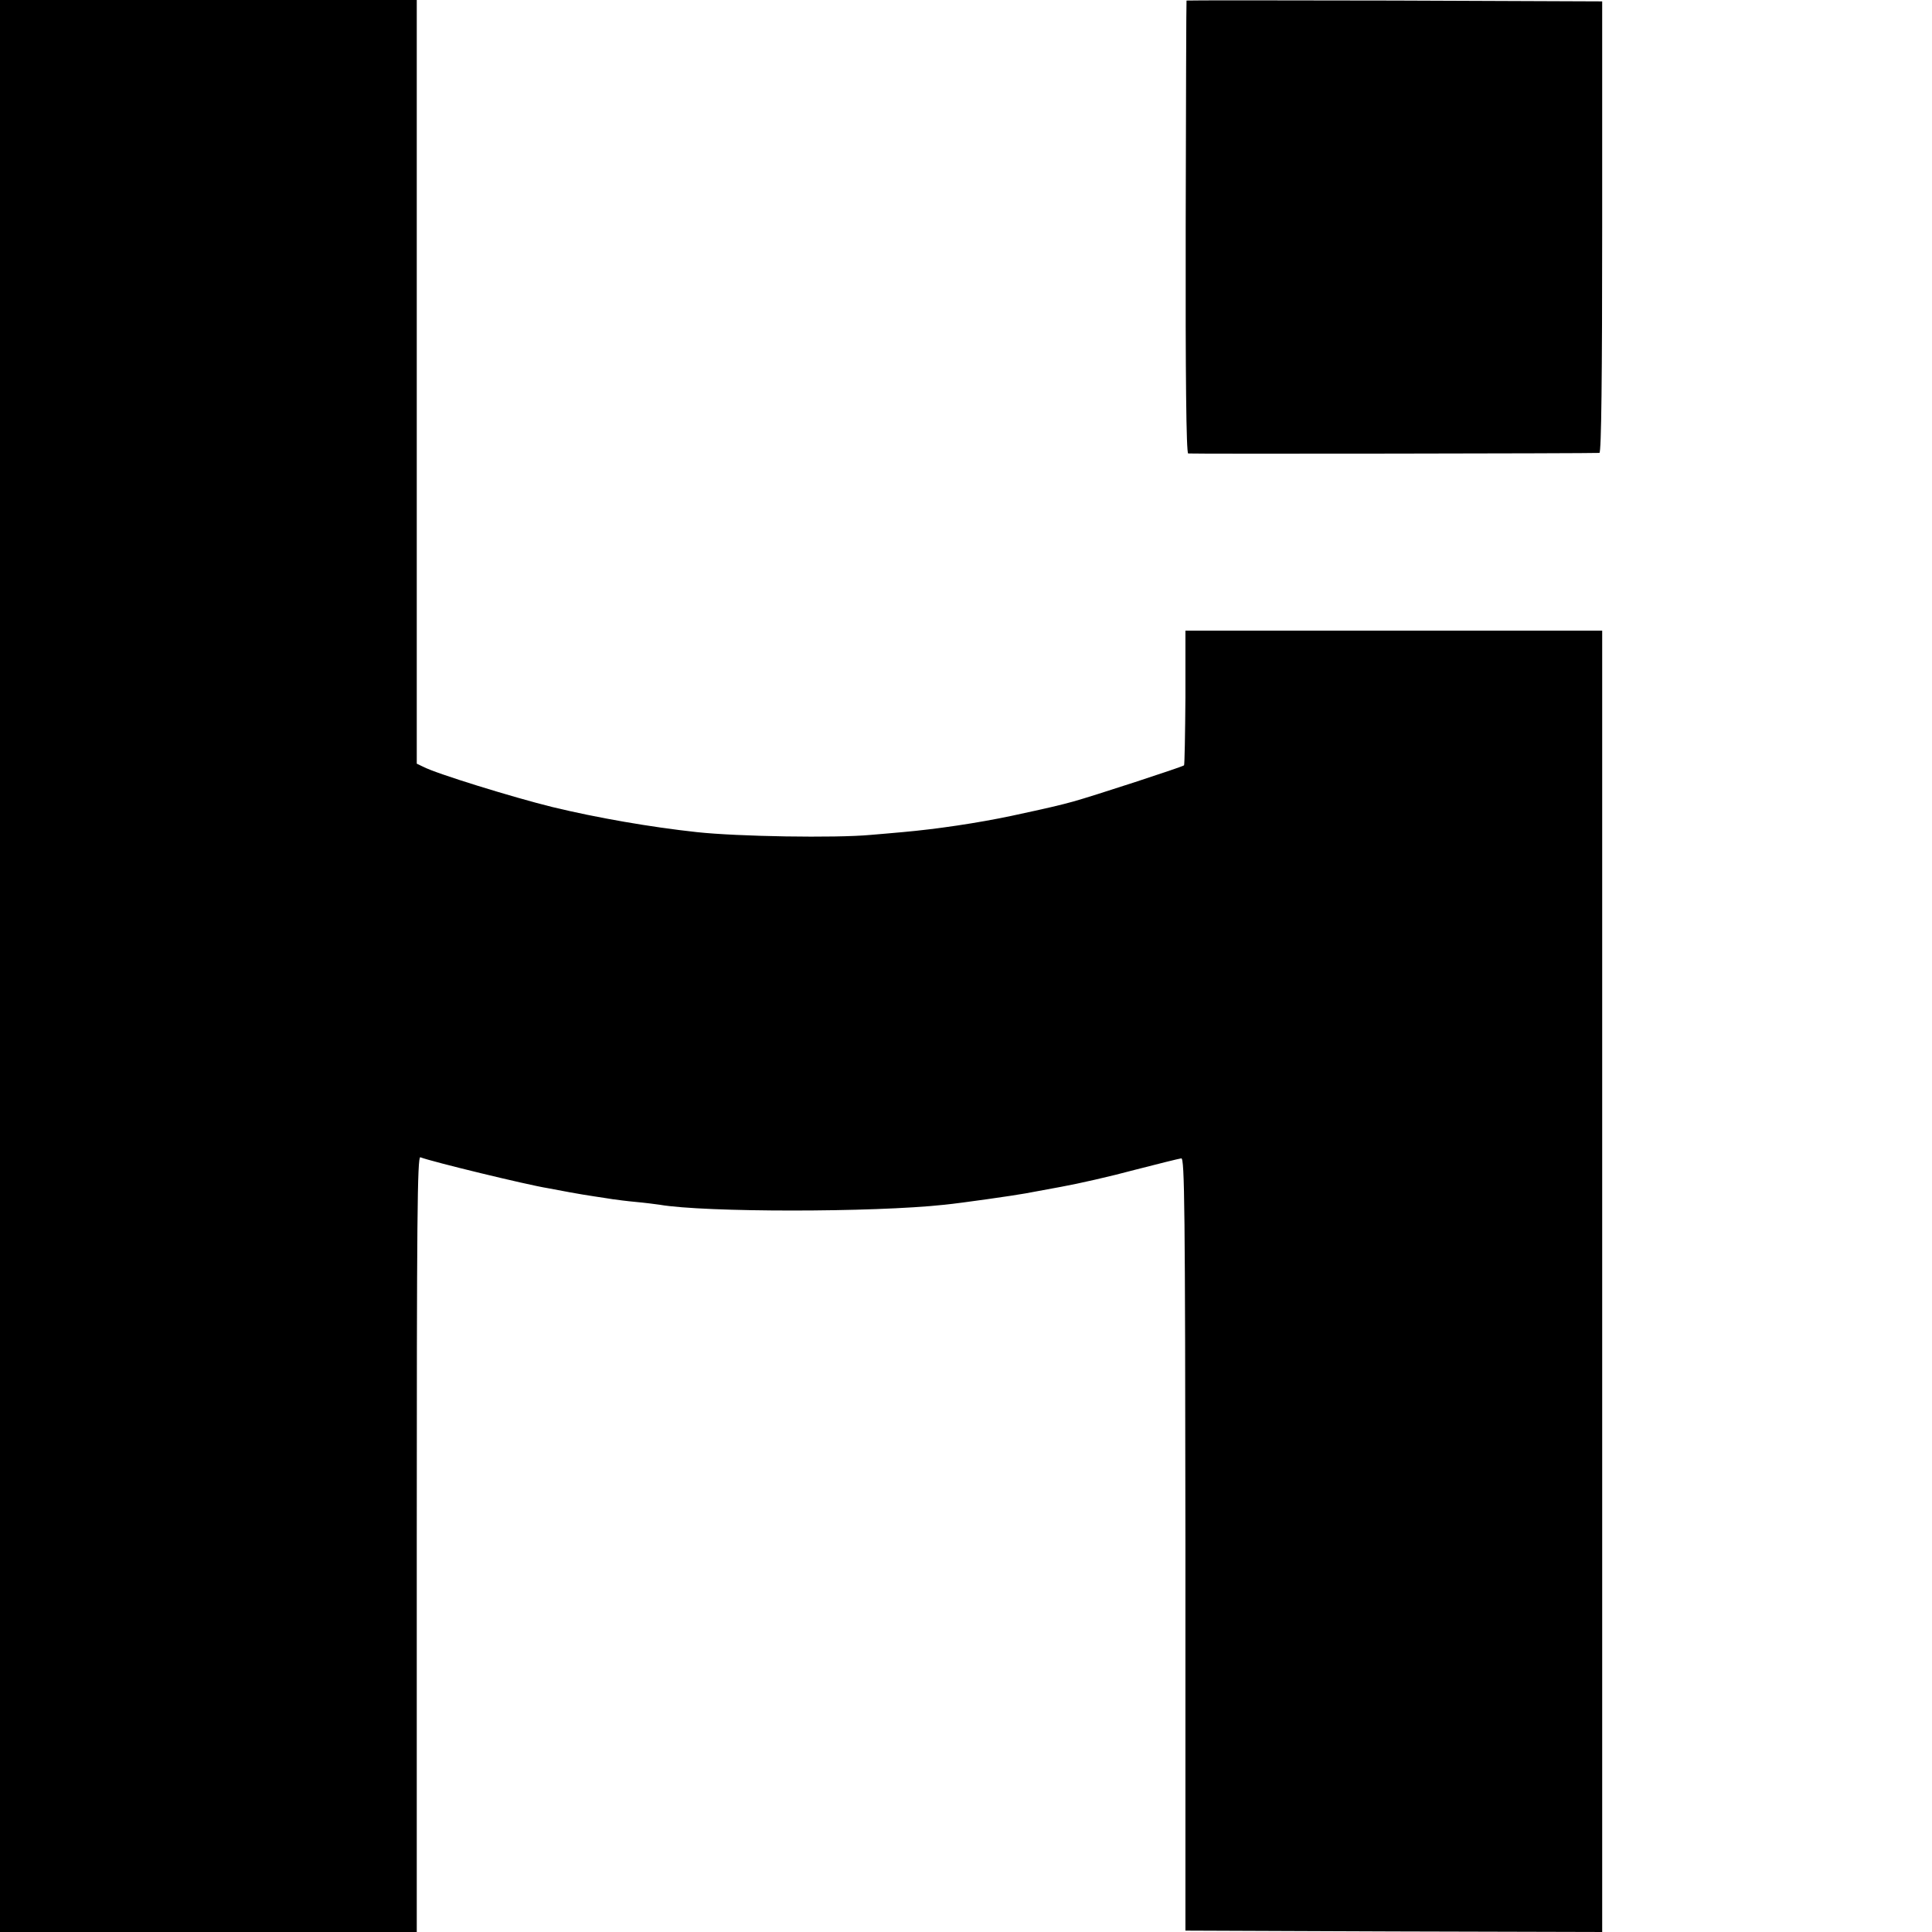 <?xml version="1.0" standalone="no"?>
<!DOCTYPE svg PUBLIC "-//W3C//DTD SVG 20010904//EN"
 "http://www.w3.org/TR/2001/REC-SVG-20010904/DTD/svg10.dtd">
<svg version="1.0" xmlns="http://www.w3.org/2000/svg"
 width="700pt" height="700pt" viewBox="0 0 700 700"
 preserveAspectRatio="xMidYMid meet">
<g transform="translate(0,700) scale(0.1,-0.1)"
fill="#000000" stroke="none">
<path d="M0 3500 l0 -3500 755 0 755 0 0 1406 c0 1173 2 1405 13 1401 41 -16
387 -100 462 -112 17 -3 53 -10 80 -15 28 -5 68 -12 90 -15 22 -3 51 -8 65
-10 14 -2 52 -7 85 -10 33 -3 71 -8 85 -10 163 -28 774 -28 1032 0 61 6 256
34 293 41 11 2 70 13 130 24 61 11 180 38 265 61 85 22 162 41 170 42 12 2 14
-177 15 -1398 l0 -1400 755 -3 755 -2 0 2357 0 2358 -755 0 -755 0 0 -242 c-1
-133 -3 -244 -5 -246 -7 -6 -332 -112 -401 -131 -47 -13 -89 -23 -224 -52
-123 -26 -271 -48 -395 -59 -36 -3 -87 -8 -115 -10 -129 -12 -483 -6 -630 10
-167 18 -363 52 -524 91 -142 35 -424 122 -468 146 l-23 11 0 1384 0 1383
-755 0 -755 0 0 -3500z"/>
<path d="M4299 6998 c-1 -2 -2 -371 -3 -820 -1 -539 2 -819 9 -821 9 -2 1462
0 1490 2 7 1 10 280 10 819 l0 817 -753 3 c-413 1 -753 1 -753 0z"/>
</g>
</svg>

